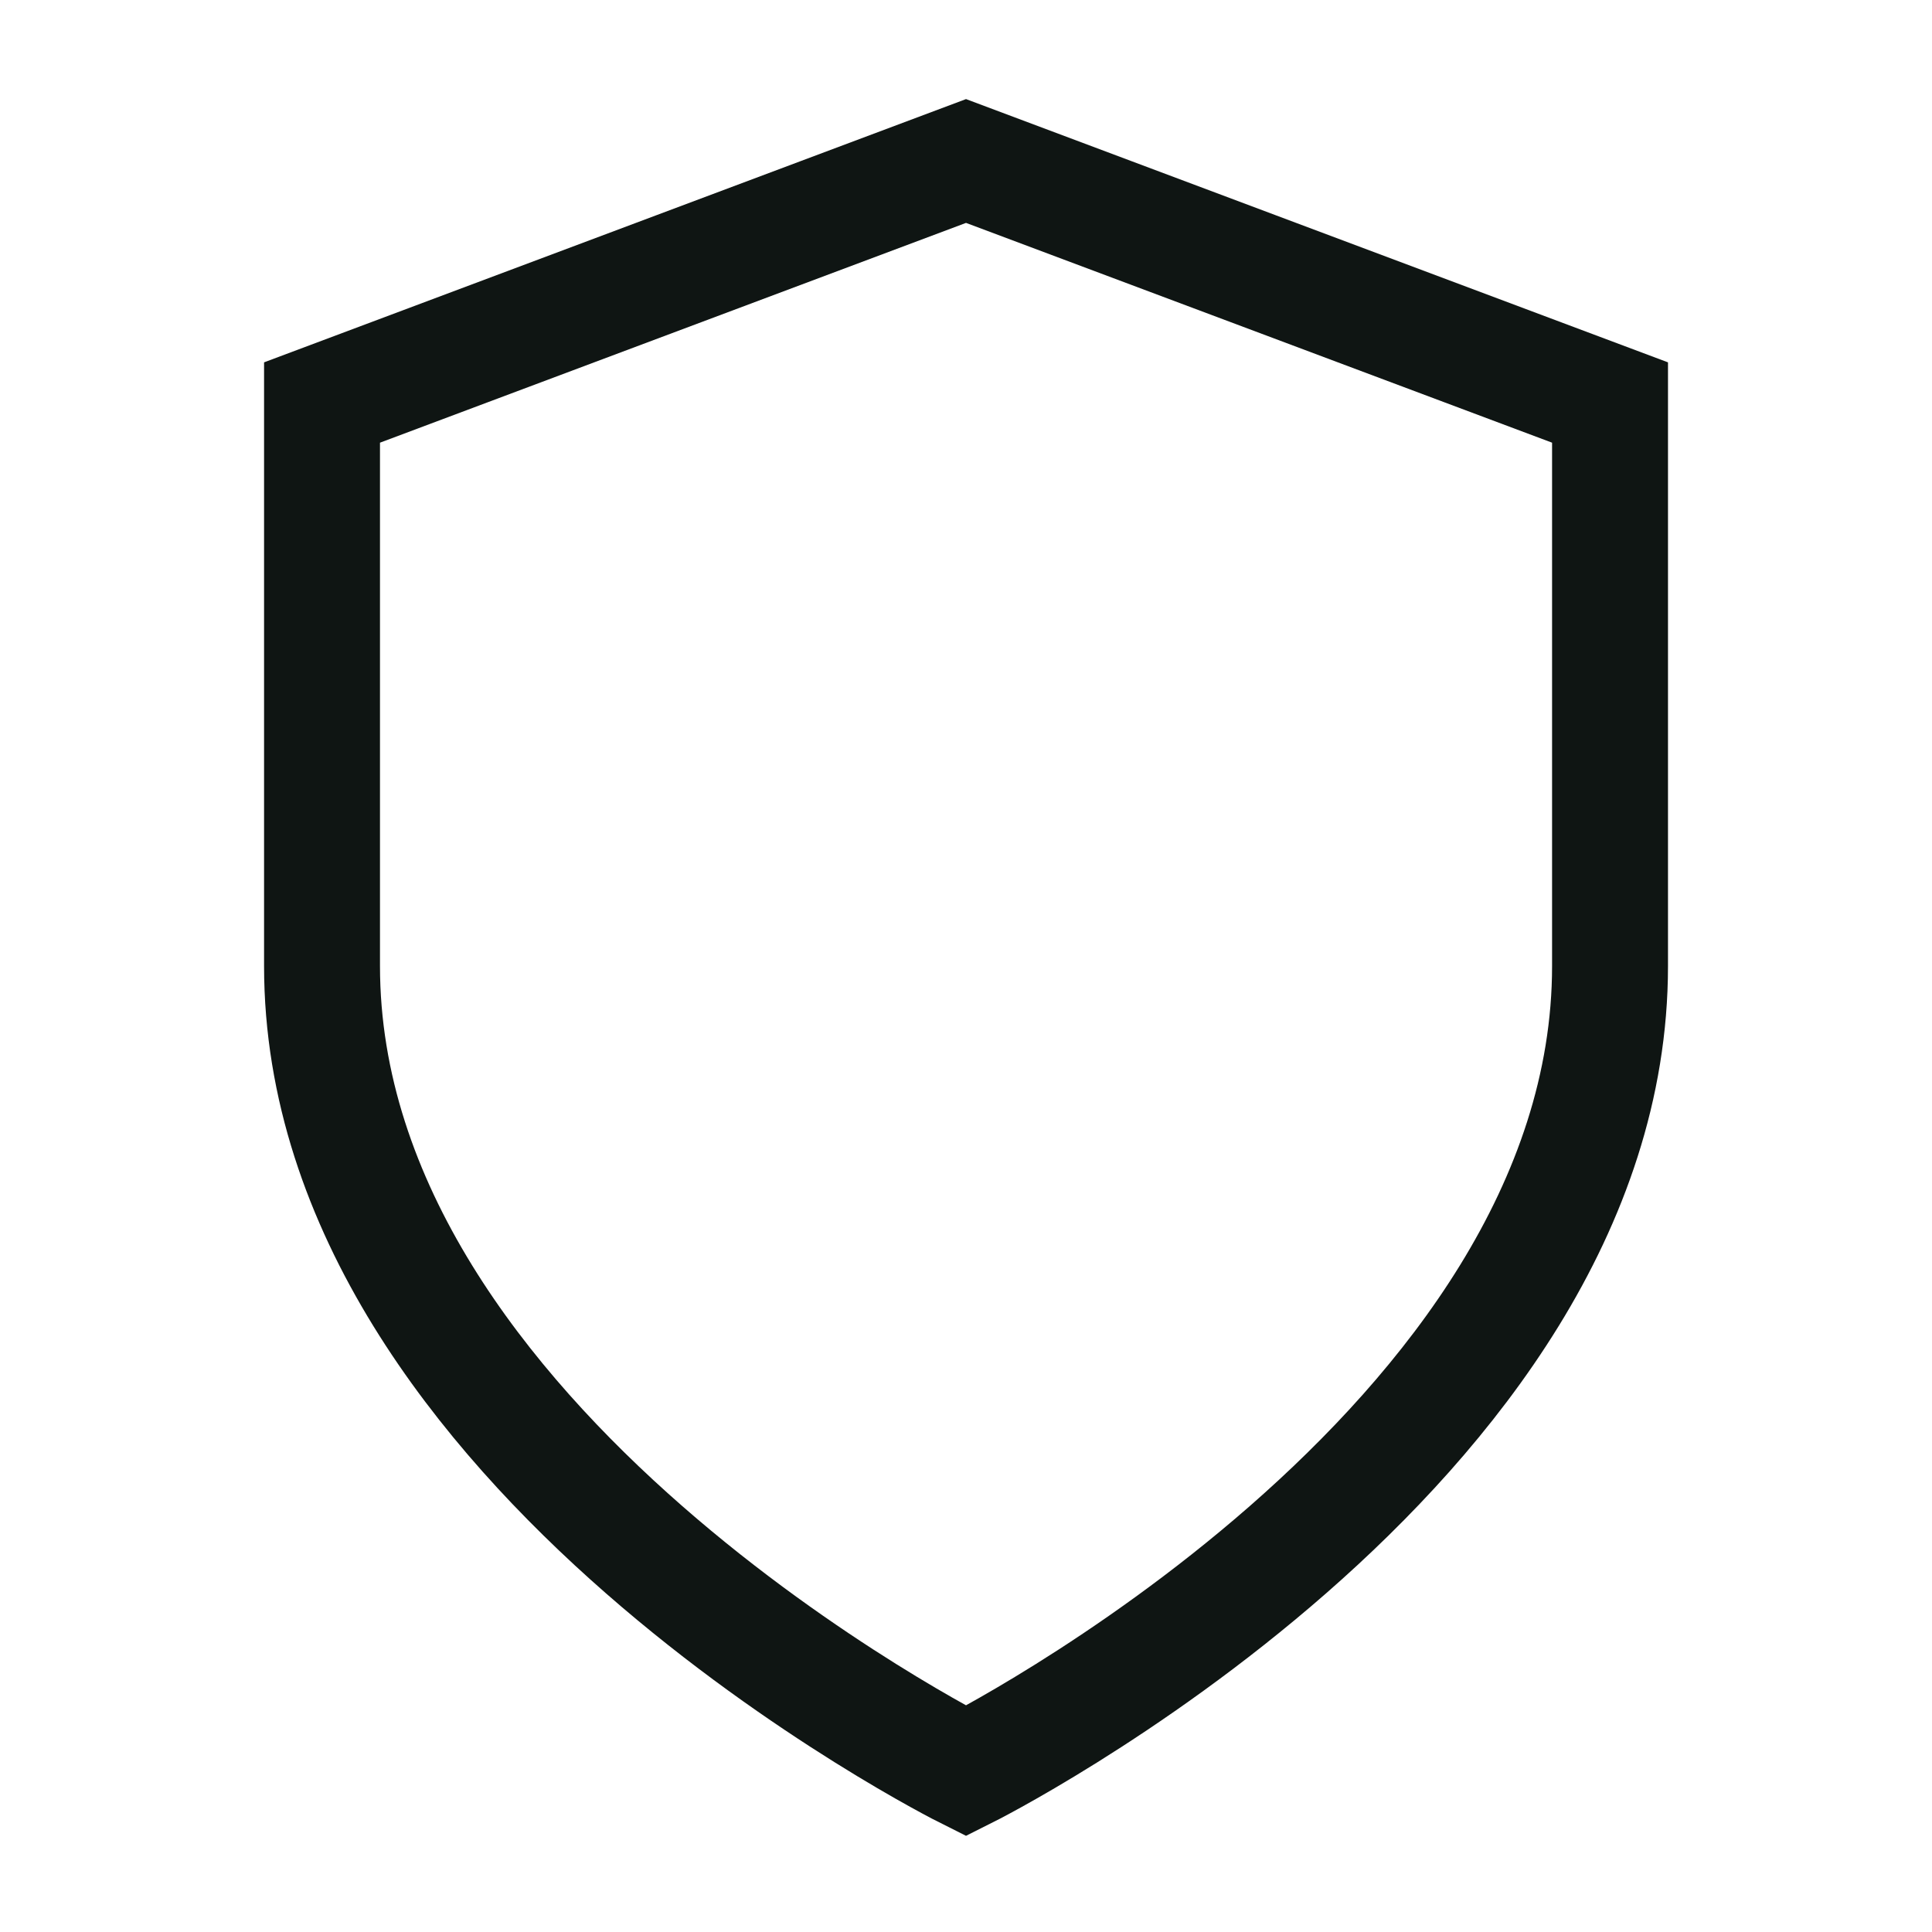 <svg width="100" height="100" viewBox="0 0 100 100" fill="none" xmlns="http://www.w3.org/2000/svg">
<path d="M50.001 91.667C50.001 91.667 83.335 75 83.335 50V20.834L50.001 8.333L16.668 20.834V50C16.668 75 50.001 91.667 50.001 91.667Z" stroke="#0F1513" stroke-width="6" stroke-linecap="round"/>
</svg>
